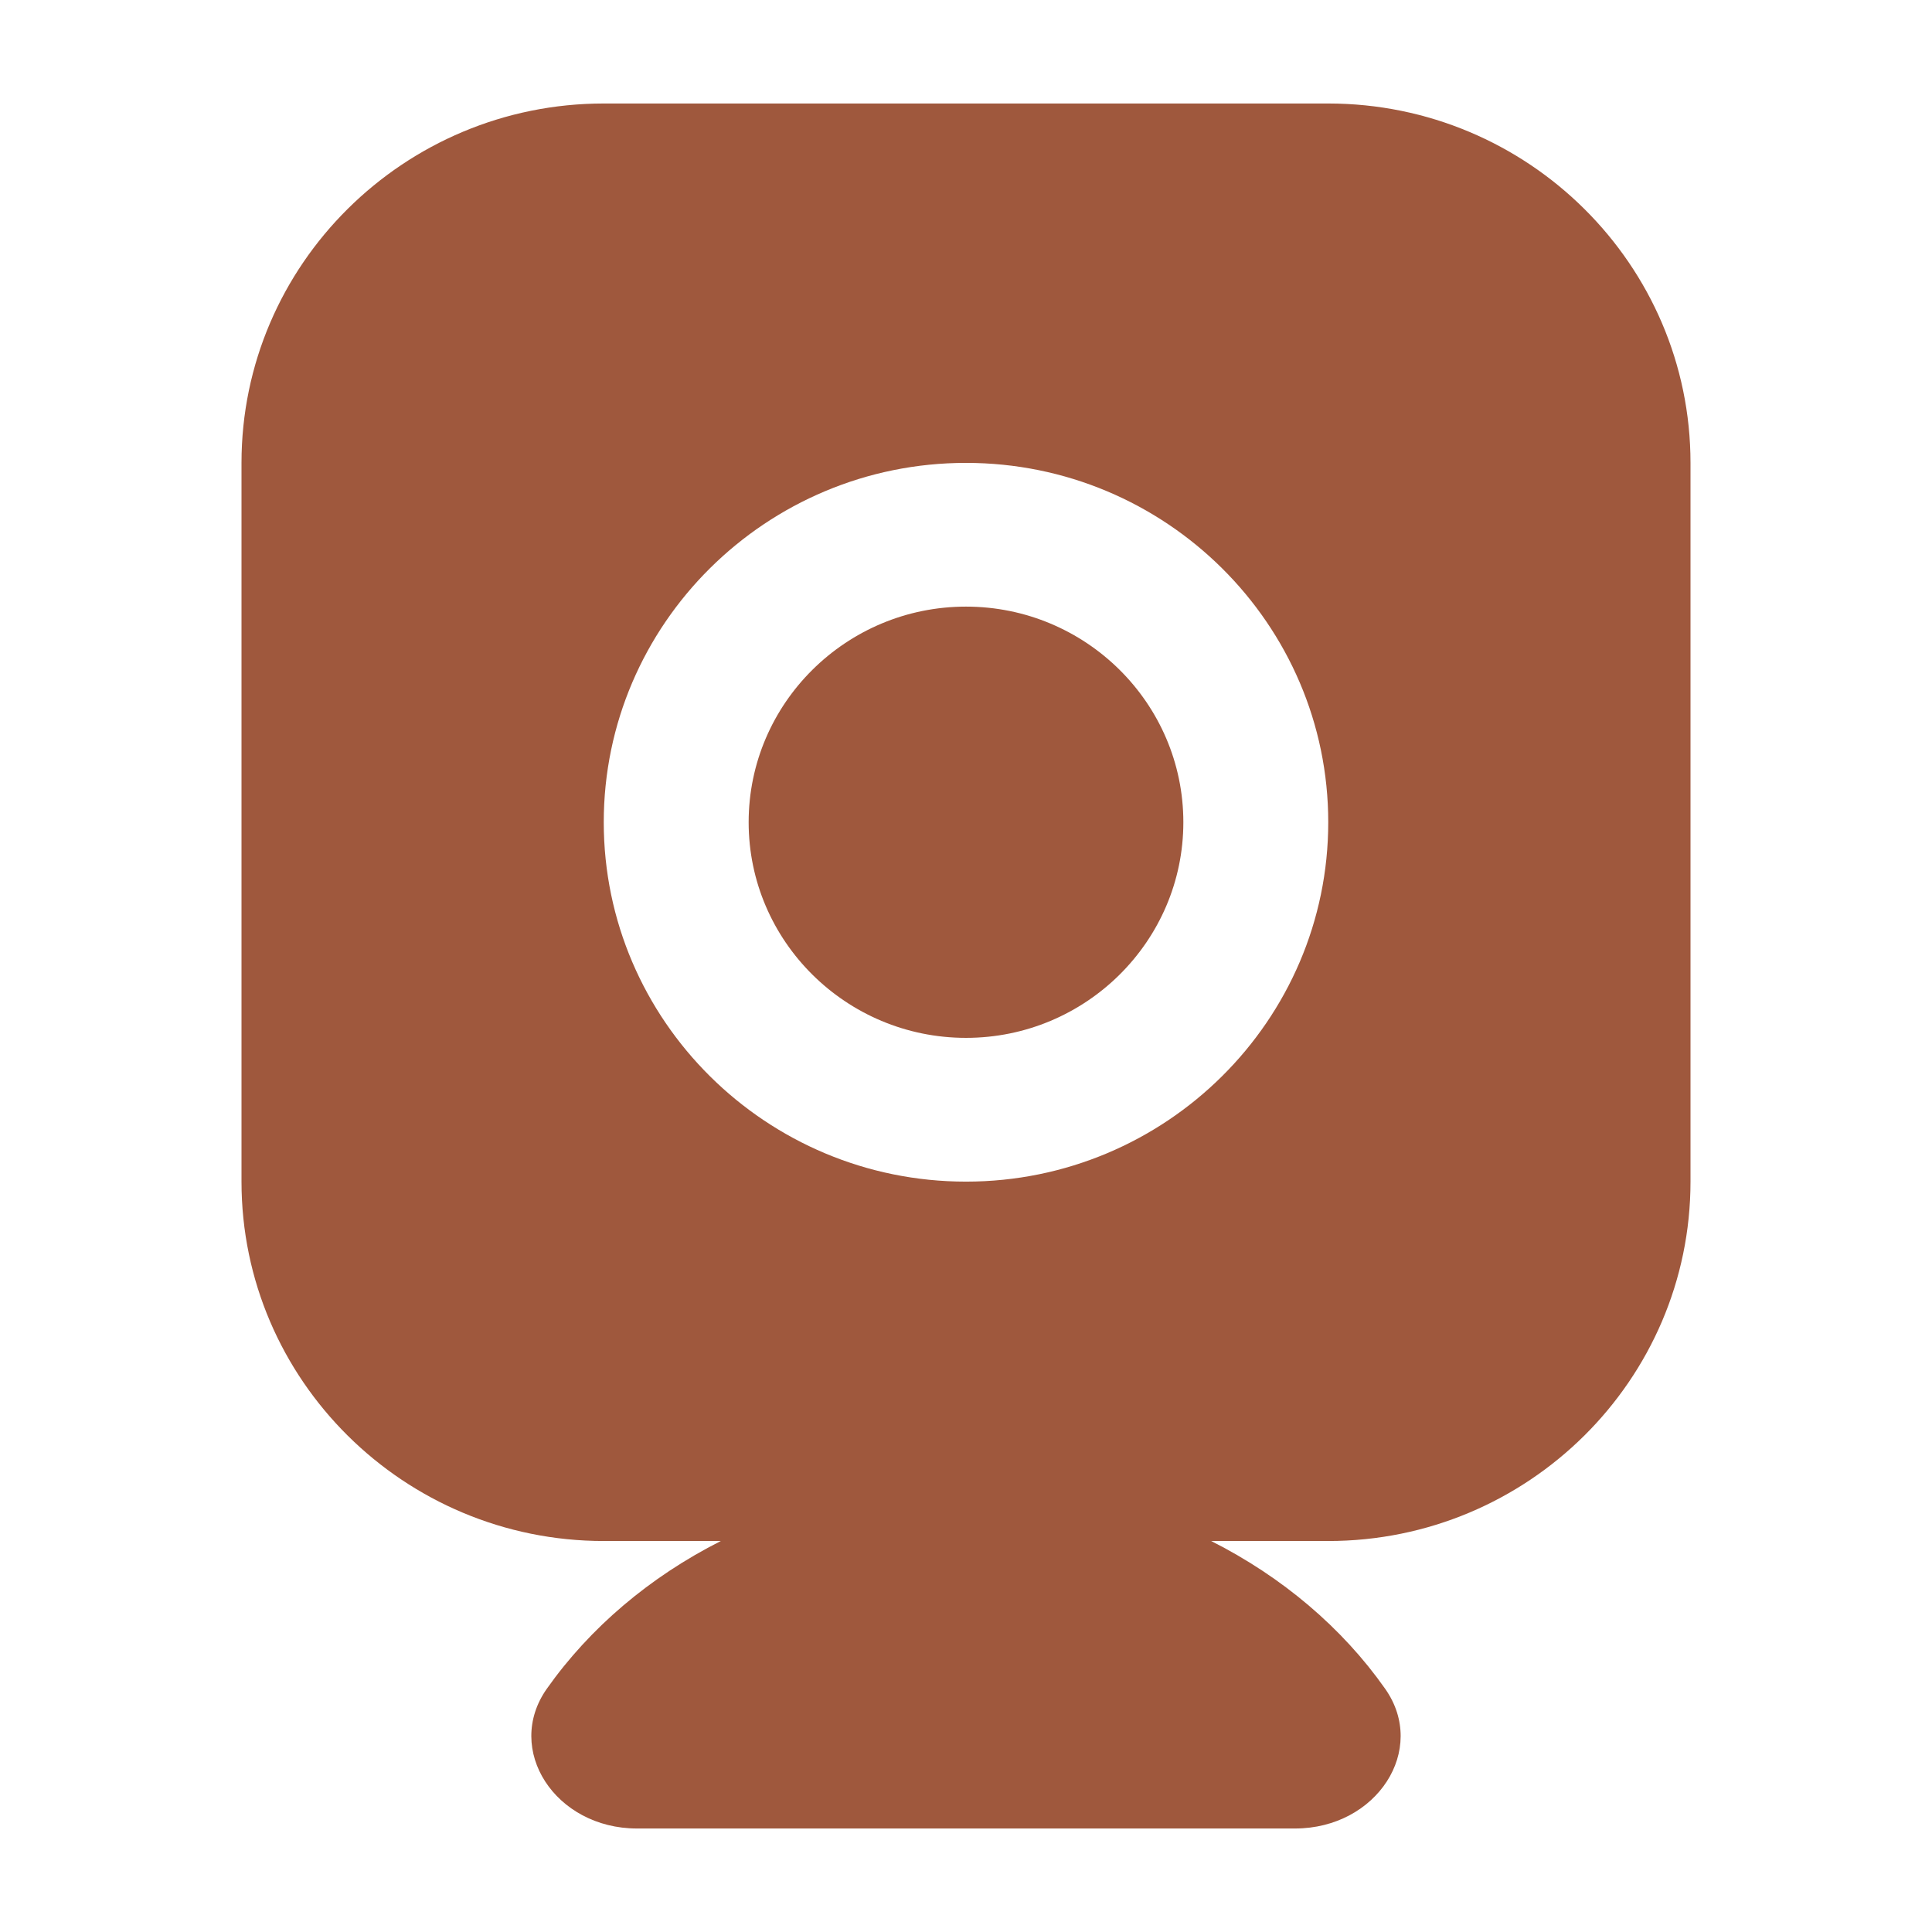 <?xml version="1.0" encoding="UTF-8"?> <svg xmlns="http://www.w3.org/2000/svg" width="56" height="56" viewBox="0 0 56 56" fill="none"><path d="M34.3 23.833C34.3 27.279 31.473 30.083 28 30.083C24.527 30.083 21.7 27.279 21.7 23.833C21.7 20.387 24.527 17.583 28 17.583C31.473 17.583 34.3 20.387 34.3 23.833ZM49 13.417V34.25C49 39.994 44.29 44.667 38.5 44.667H35.106C37.164 45.706 38.903 47.179 40.148 48.948C41.394 50.715 39.905 53 37.536 53H18.464C16.093 53 14.606 50.712 15.851 48.948C17.099 47.181 18.836 45.706 20.894 44.667H17.5C11.71 44.667 7 39.994 7 34.25V13.417C7 7.673 11.71 3 17.5 3H38.5C44.29 3 49 7.673 49 13.417ZM38.5 23.833C38.5 18.09 33.79 13.417 28 13.417C22.21 13.417 17.5 18.09 17.5 23.833C17.5 29.577 22.21 34.25 28 34.25C33.79 34.25 38.5 29.577 38.5 23.833Z" fill="#9F583D"></path></svg> 